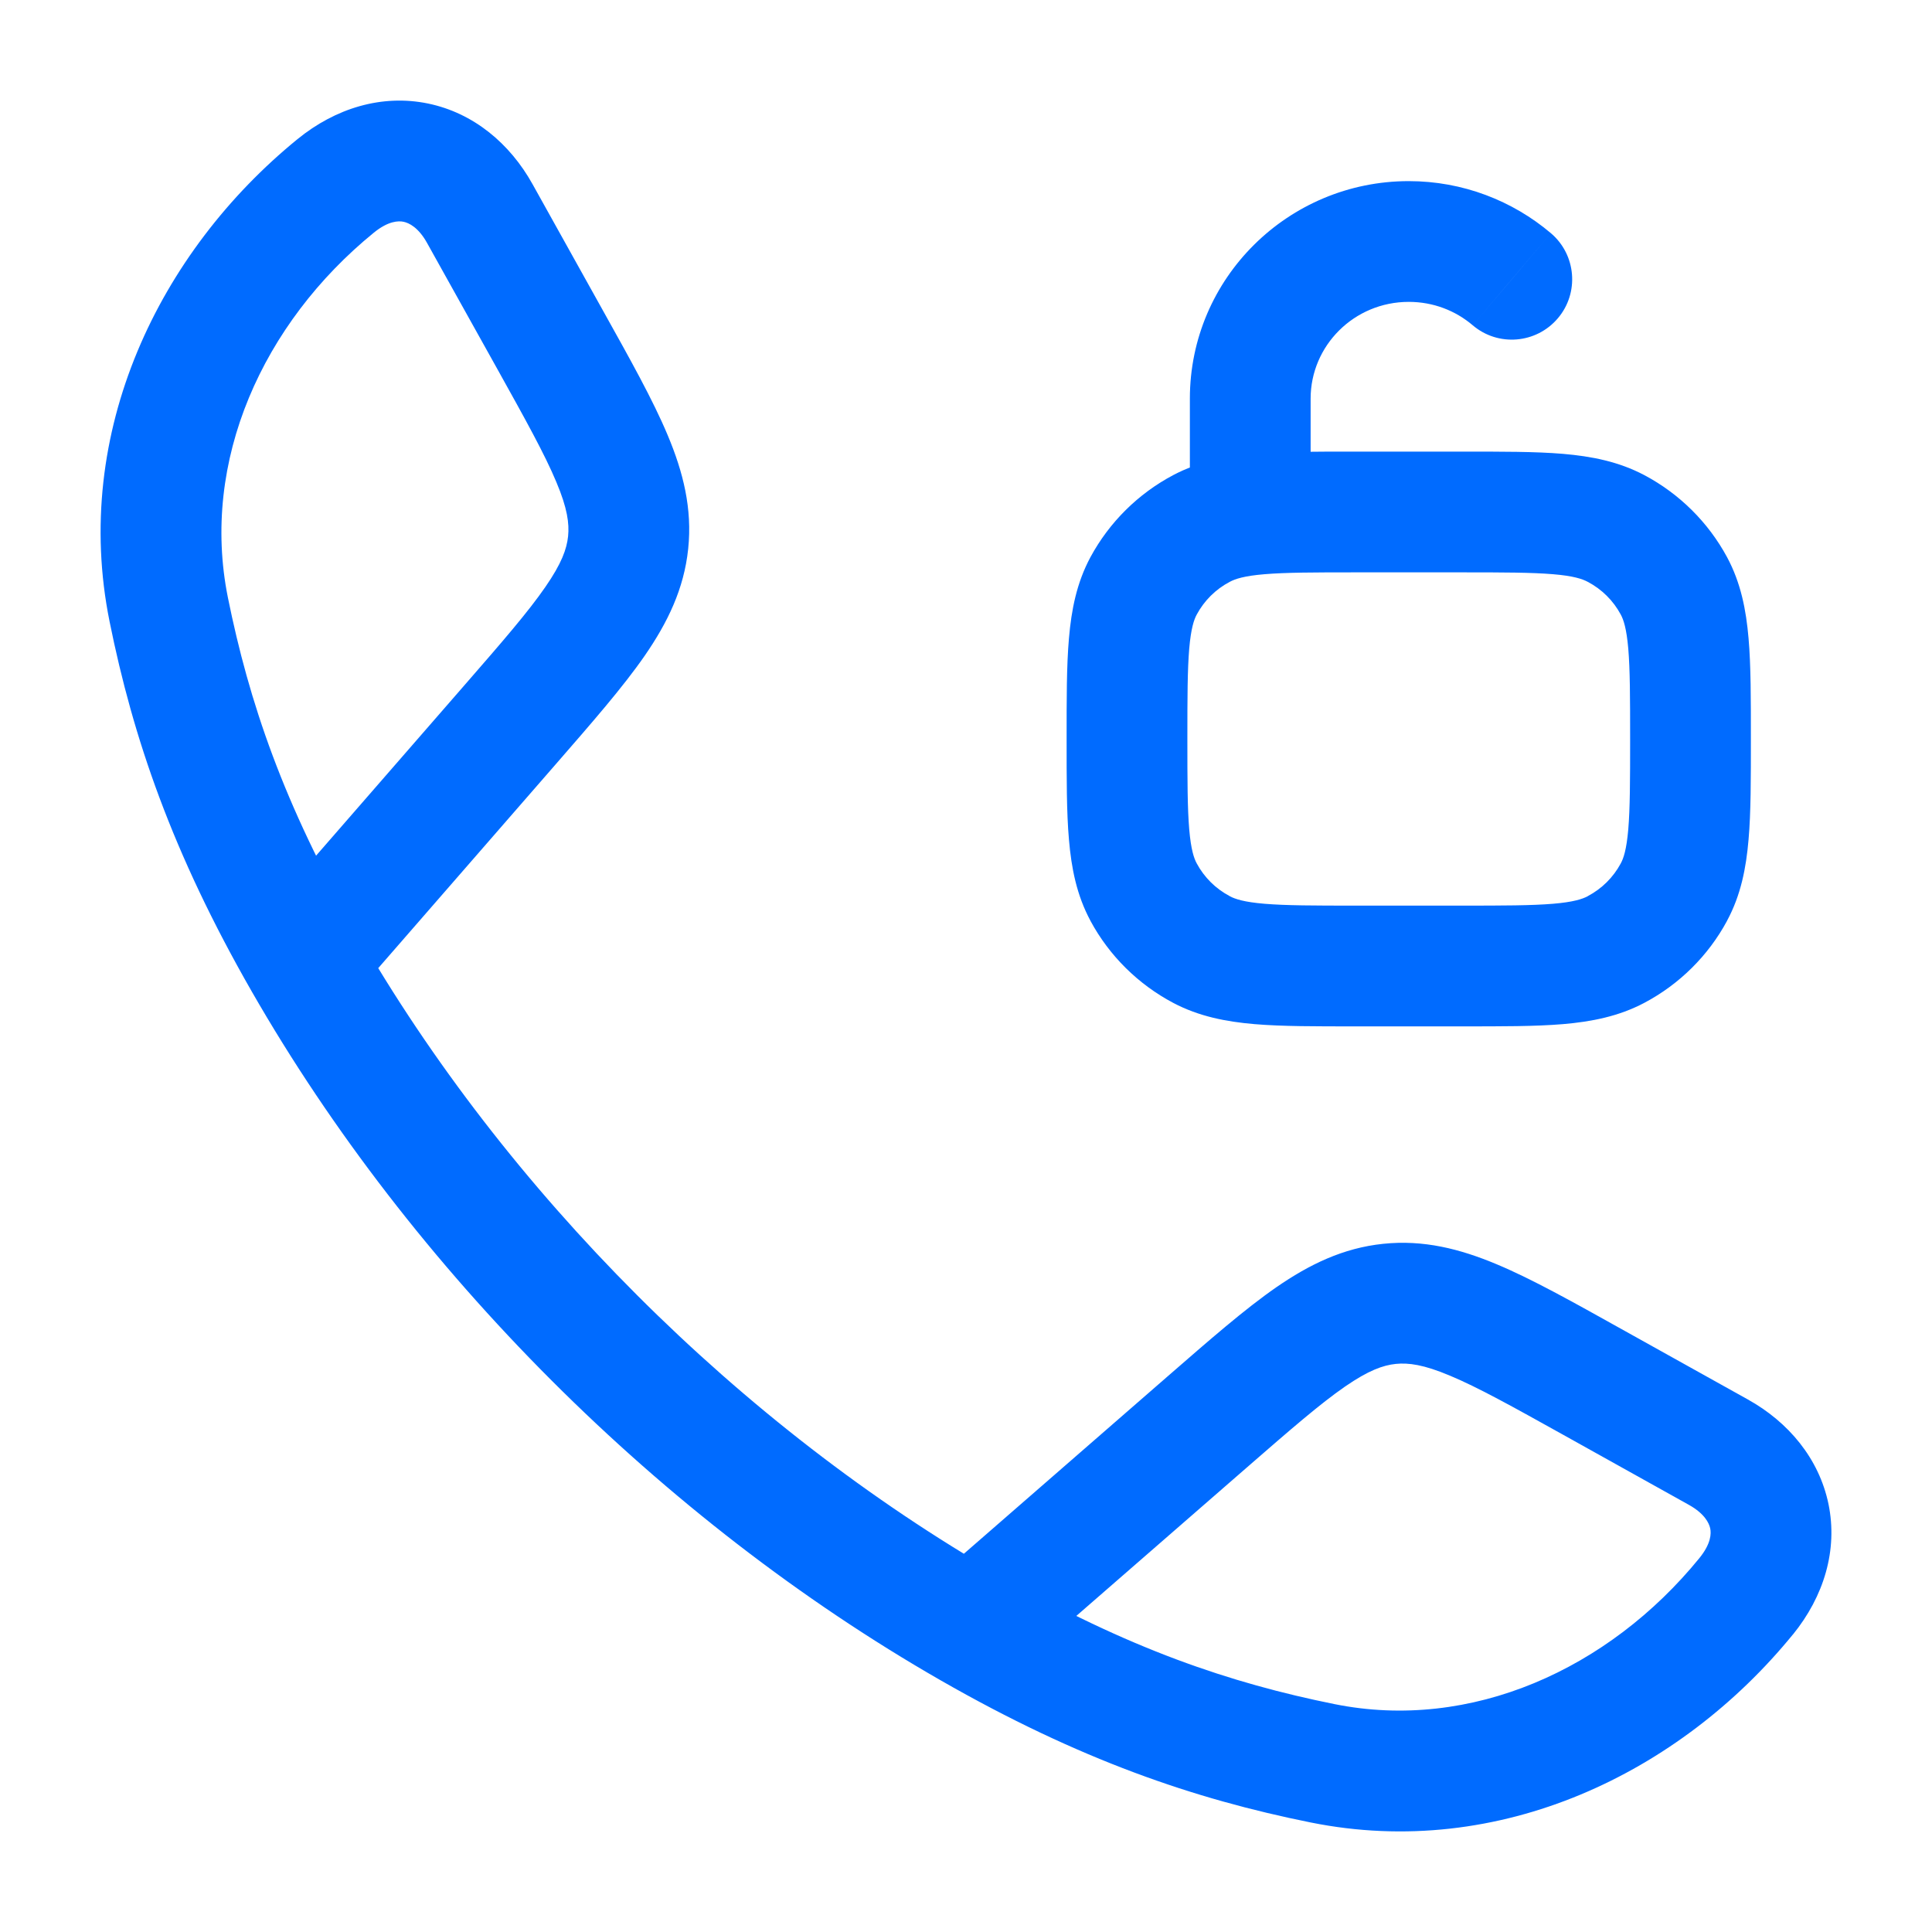 <svg width="24" height="24" viewBox="0 0 24 24" fill="none" xmlns="http://www.w3.org/2000/svg">
<path d="M3.778 11.942L3.127 12.316L3.127 12.316L3.778 11.942ZM2.096 7.571L2.831 7.423L2.831 7.423L2.096 7.571ZM4.169 2.309L3.696 1.728L3.696 1.728L4.169 2.309ZM5.96 2.652L5.305 3.018L5.305 3.018L5.96 2.652ZM6.833 4.219L6.178 4.584L6.178 4.584L6.833 4.219ZM7.803 6.74L7.057 6.662L7.057 6.662L7.803 6.74ZM6.334 9.006L5.768 8.514L5.768 8.514L6.334 9.006ZM12.058 20.222L11.684 20.873L11.684 20.873L12.058 20.222ZM16.429 21.904L16.577 21.169L16.577 21.169L16.429 21.904ZM21.691 19.831L21.109 19.357L21.109 19.357L21.691 19.831ZM21.348 18.04L21.713 17.385L21.713 17.385L21.348 18.04ZM19.781 17.167L20.146 16.512L20.146 16.512L19.781 17.167ZM14.994 17.666L15.486 18.232L15.486 18.232L14.994 17.666ZM14.781 6.36C14.781 6.774 15.117 7.11 15.531 7.11C15.945 7.11 16.281 6.774 16.281 6.36H14.781ZM18.295 4.041C18.61 4.309 19.084 4.27 19.352 3.954C19.62 3.639 19.581 3.165 19.266 2.897L18.295 4.041ZM20.075 11.795L19.724 11.132L19.724 11.133L20.075 11.795ZM20.793 11.083L21.454 11.439L21.454 11.438L20.793 11.083ZM20.793 7.277L21.454 6.921L21.454 6.921L20.793 7.277ZM20.075 6.565L19.724 7.228L19.724 7.228L20.075 6.565ZM14.925 6.565L15.276 7.228L15.276 7.228L14.925 6.565ZM14.207 7.277L13.546 6.921L13.546 6.921L14.207 7.277ZM14.207 11.083L13.546 11.438L13.546 11.439L14.207 11.083ZM14.925 11.795L15.276 11.133L15.276 11.132L14.925 11.795ZM3.778 11.942L4.428 11.569C3.521 9.988 3.092 8.714 2.831 7.423L2.096 7.571L1.361 7.72C1.652 9.165 2.138 10.591 3.127 12.316L3.778 11.942ZM2.096 7.571L2.831 7.423C2.489 5.727 3.264 4.015 4.643 2.891L4.169 2.309L3.696 1.728C1.979 3.127 0.886 5.368 1.361 7.72L2.096 7.571ZM4.169 2.309L4.643 2.891C4.824 2.743 4.951 2.742 5.013 2.755C5.082 2.769 5.199 2.827 5.305 3.018L5.96 2.652L6.615 2.287C6.335 1.784 5.883 1.403 5.317 1.286C4.744 1.168 4.169 1.343 3.696 1.728L4.169 2.309ZM5.96 2.652L5.305 3.018L6.178 4.584L6.833 4.219L7.488 3.854L6.615 2.287L5.96 2.652ZM6.833 4.219L6.178 4.584C6.532 5.22 6.767 5.643 6.911 5.988C7.049 6.315 7.073 6.503 7.057 6.662L7.803 6.74L8.549 6.817C8.601 6.318 8.487 5.866 8.295 5.408C8.111 4.968 7.826 4.46 7.488 3.854L6.833 4.219ZM7.803 6.74L7.057 6.662C7.04 6.821 6.977 6.999 6.775 7.291C6.563 7.599 6.246 7.965 5.768 8.514L6.334 9.006L6.9 9.498C7.355 8.975 7.738 8.537 8.01 8.144C8.292 7.735 8.497 7.317 8.549 6.817L7.803 6.74ZM6.334 9.006L5.768 8.514L3.212 11.45L3.778 11.942L4.343 12.435L6.9 9.498L6.334 9.006ZM3.778 11.942L3.127 12.316C5.112 15.777 8.219 18.886 11.684 20.873L12.058 20.222L12.431 19.572C9.197 17.717 6.281 14.8 4.428 11.569L3.778 11.942ZM12.058 20.222L11.684 20.873C13.409 21.862 14.835 22.348 16.28 22.639L16.429 21.904L16.577 21.169C15.286 20.909 14.012 20.479 12.431 19.572L12.058 20.222ZM16.429 21.904L16.28 22.639C18.632 23.114 20.873 22.021 22.272 20.304L21.691 19.831L21.109 19.357C19.985 20.736 18.273 21.511 16.577 21.169L16.429 21.904ZM21.691 19.831L22.272 20.305C22.657 19.831 22.832 19.256 22.714 18.683C22.596 18.117 22.216 17.665 21.713 17.385L21.348 18.04L20.982 18.695C21.173 18.802 21.231 18.919 21.245 18.987C21.258 19.049 21.257 19.176 21.109 19.357L21.691 19.831ZM21.348 18.04L21.713 17.385L20.146 16.512L19.781 17.167L19.416 17.822L20.982 18.695L21.348 18.04ZM19.781 17.167L20.146 16.512C19.54 16.174 19.032 15.889 18.592 15.705C18.134 15.513 17.682 15.399 17.183 15.451L17.26 16.197L17.338 16.943C17.497 16.927 17.685 16.951 18.012 17.089C18.357 17.233 18.78 17.468 19.416 17.822L19.781 17.167ZM17.26 16.197L17.183 15.451C16.683 15.503 16.265 15.708 15.856 15.99C15.463 16.262 15.025 16.645 14.502 17.1L14.994 17.666L15.486 18.232C16.035 17.754 16.401 17.437 16.709 17.224C17.001 17.023 17.179 16.96 17.338 16.943L17.26 16.197ZM14.994 17.666L14.502 17.1L11.565 19.657L12.058 20.222L12.55 20.788L15.486 18.232L14.994 17.666ZM15.531 6.36H16.281V4.952H15.531H14.781V6.36H15.531ZM15.531 4.952H16.281C16.281 4.294 16.821 3.75 17.5 3.75V3V2.25C16.005 2.25 14.781 3.454 14.781 4.952H15.531ZM17.5 3V3.75C17.805 3.75 18.081 3.859 18.295 4.041L18.78 3.469L19.266 2.897C18.79 2.494 18.172 2.25 17.5 2.25V3ZM16.844 12V12.75H18.156V12V11.25H16.844V12ZM18.156 12V12.75C18.654 12.75 19.074 12.751 19.417 12.722C19.768 12.692 20.106 12.627 20.426 12.458L20.075 11.795L19.724 11.133C19.657 11.168 19.546 11.206 19.291 11.227C19.026 11.249 18.68 11.25 18.156 11.25V12ZM20.075 11.795L20.426 12.458C20.862 12.227 21.22 11.873 21.454 11.439L20.793 11.083L20.133 10.727C20.041 10.898 19.899 11.04 19.724 11.132L20.075 11.795ZM20.793 11.083L21.454 11.438C21.626 11.119 21.691 10.782 21.721 10.431C21.751 10.091 21.75 9.673 21.75 9.18H21H20.25C20.25 9.699 20.249 10.042 20.227 10.303C20.205 10.556 20.168 10.663 20.133 10.727L20.793 11.083ZM21 9.18H21.75C21.75 8.687 21.751 8.269 21.721 7.928C21.691 7.578 21.626 7.241 21.454 6.921L20.793 7.277L20.133 7.633C20.168 7.697 20.205 7.805 20.227 8.057C20.249 8.318 20.25 8.661 20.25 9.18H21ZM20.793 7.277L21.454 6.921C21.22 6.488 20.862 6.133 20.426 5.902L20.075 6.565L19.724 7.228C19.899 7.32 20.041 7.462 20.133 7.633L20.793 7.277ZM20.075 6.565L20.426 5.902C20.106 5.733 19.768 5.668 19.417 5.638C19.074 5.609 18.654 5.61 18.156 5.61V6.36V7.11C18.68 7.11 19.026 7.111 19.291 7.133C19.546 7.154 19.657 7.192 19.724 7.228L20.075 6.565ZM18.156 6.36V5.61H16.844V6.36V7.11H18.156V6.36ZM16.844 6.36V5.61C16.346 5.61 15.926 5.609 15.583 5.638C15.232 5.668 14.894 5.733 14.574 5.902L14.925 6.565L15.276 7.228C15.343 7.192 15.454 7.154 15.709 7.133C15.974 7.111 16.32 7.11 16.844 7.11V6.36ZM14.925 6.565L14.574 5.902C14.138 6.133 13.78 6.488 13.546 6.921L14.207 7.277L14.867 7.633C14.959 7.462 15.101 7.32 15.276 7.228L14.925 6.565ZM14.207 7.277L13.546 6.921C13.374 7.241 13.309 7.578 13.279 7.928C13.249 8.269 13.25 8.687 13.25 9.18H14H14.75C14.75 8.661 14.751 8.318 14.773 8.057C14.795 7.805 14.832 7.697 14.867 7.633L14.207 7.277ZM14 9.18H13.25C13.25 9.673 13.249 10.091 13.279 10.431C13.309 10.782 13.374 11.119 13.546 11.438L14.207 11.083L14.867 10.727C14.832 10.663 14.795 10.556 14.773 10.303C14.751 10.042 14.75 9.699 14.75 9.18H14ZM14.207 11.083L13.546 11.439C13.78 11.873 14.138 12.227 14.574 12.458L14.925 11.795L15.276 11.132C15.101 11.04 14.959 10.898 14.867 10.727L14.207 11.083ZM14.925 11.795L14.574 12.458C14.894 12.627 15.232 12.692 15.583 12.722C15.926 12.751 16.346 12.75 16.844 12.75V12V11.25C16.32 11.25 15.974 11.249 15.709 11.227C15.454 11.206 15.343 11.168 15.276 11.133L14.925 11.795Z" fill="#006BFF"/>
</svg>
